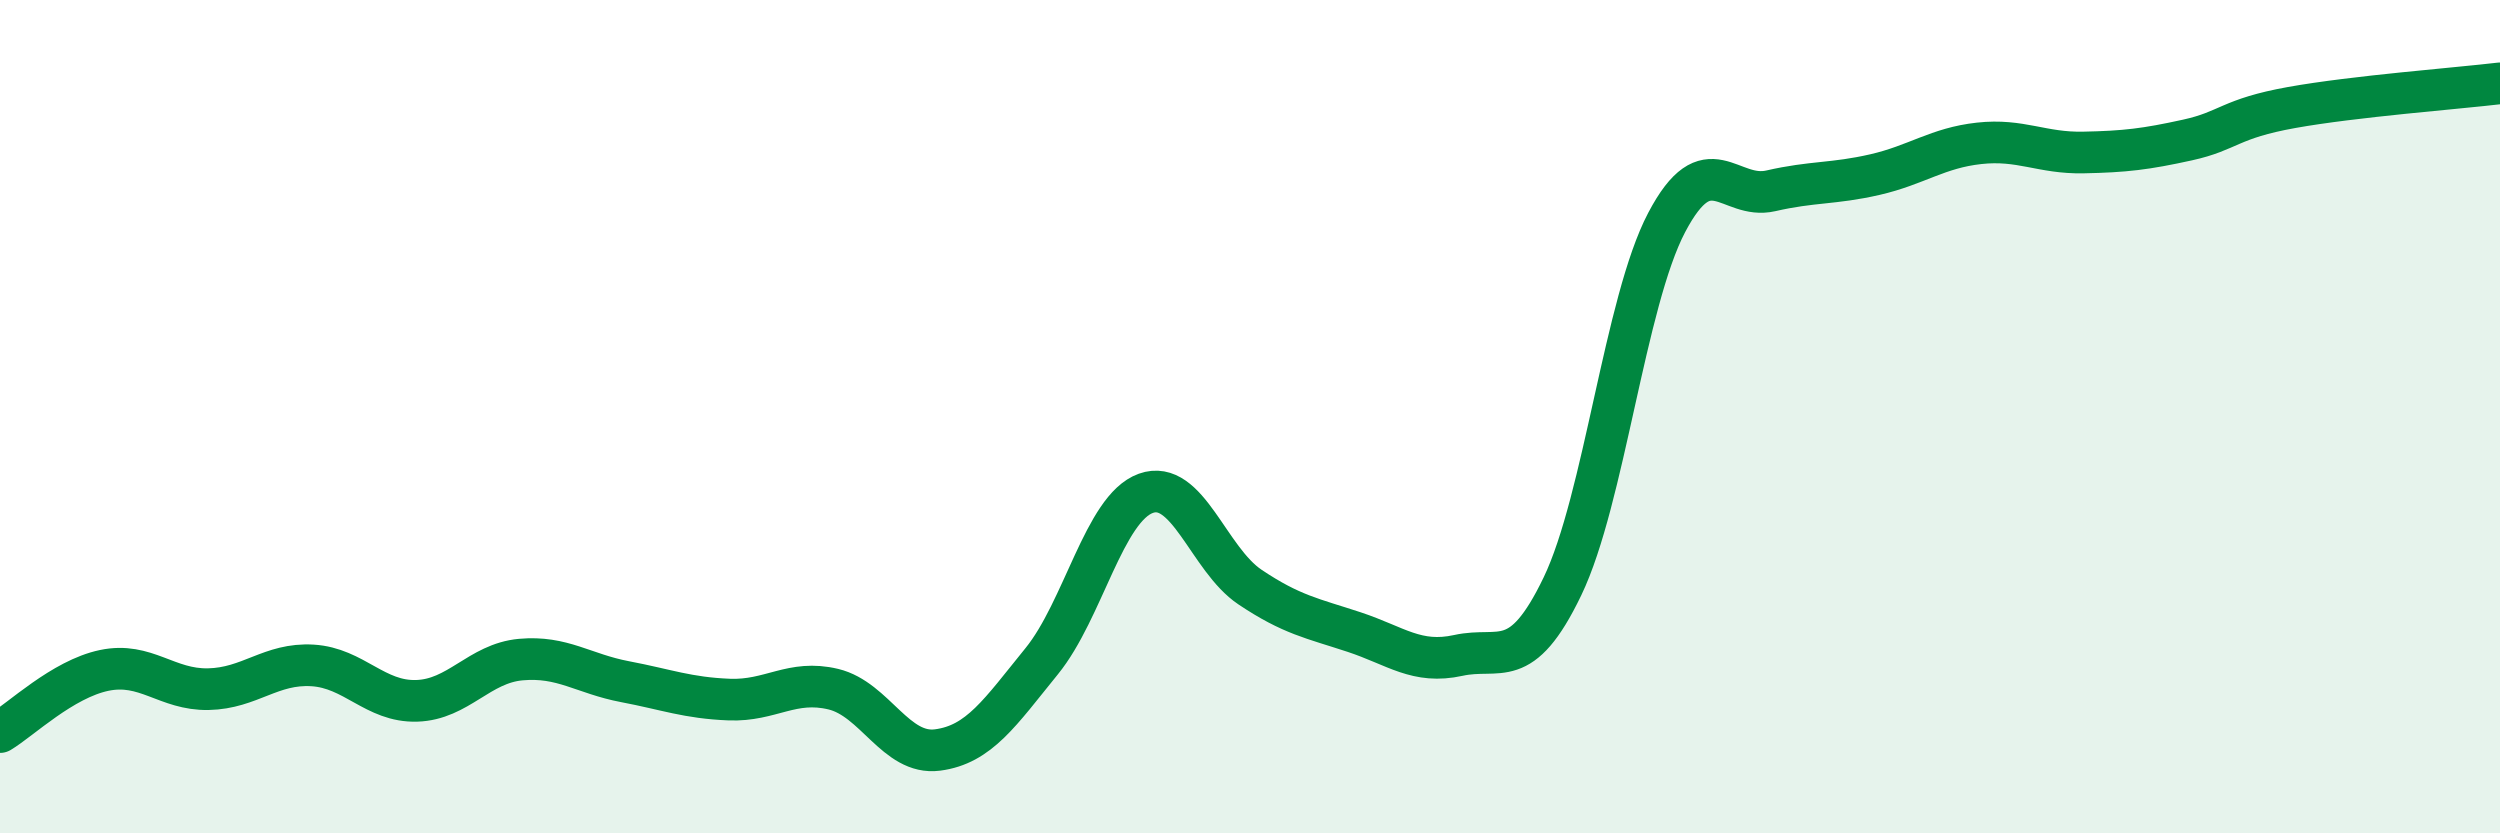 
    <svg width="60" height="20" viewBox="0 0 60 20" xmlns="http://www.w3.org/2000/svg">
      <path
        d="M 0,17.57 C 0.5,17.27 1.5,16.3 2.5,16.09 C 3.5,15.88 4,16.56 5,16.54 C 6,16.52 6.5,15.91 7.5,15.97 C 8.5,16.03 9,16.85 10,16.82 C 11,16.79 11.5,15.92 12.5,15.83 C 13.5,15.74 14,16.17 15,16.36 C 16,16.55 16.5,16.75 17.5,16.79 C 18.5,16.83 19,16.3 20,16.54 C 21,16.78 21.5,18.13 22.5,18 C 23.5,17.87 24,17.1 25,15.87 C 26,14.64 26.5,12.2 27.5,11.84 C 28.5,11.48 29,13.42 30,14.09 C 31,14.76 31.5,14.84 32.5,15.17 C 33.5,15.5 34,15.95 35,15.73 C 36,15.51 36.5,16.15 37.5,14.07 C 38.5,11.99 39,7.24 40,5.34 C 41,3.44 41.5,4.81 42.5,4.58 C 43.5,4.35 44,4.42 45,4.19 C 46,3.96 46.5,3.55 47.5,3.44 C 48.5,3.33 49,3.68 50,3.66 C 51,3.64 51.5,3.58 52.5,3.36 C 53.5,3.14 53.5,2.85 55,2.58 C 56.5,2.31 59,2.12 60,2L60 20L0 20Z"
        fill="#008740"
        opacity="0.1"
        stroke-linecap="round"
        stroke-linejoin="round"
      />
      <path
        d="M 0,17.57 C 0.5,17.27 1.5,16.3 2.5,16.09 C 3.5,15.88 4,16.56 5,16.54 C 6,16.52 6.5,15.91 7.5,15.97 C 8.5,16.03 9,16.85 10,16.82 C 11,16.79 11.5,15.92 12.5,15.83 C 13.5,15.74 14,16.17 15,16.36 C 16,16.55 16.5,16.75 17.5,16.79 C 18.5,16.83 19,16.3 20,16.54 C 21,16.78 21.5,18.13 22.5,18 C 23.5,17.87 24,17.1 25,15.87 C 26,14.64 26.5,12.2 27.5,11.84 C 28.5,11.48 29,13.42 30,14.09 C 31,14.76 31.5,14.84 32.5,15.17 C 33.5,15.5 34,15.95 35,15.73 C 36,15.51 36.5,16.15 37.5,14.07 C 38.5,11.99 39,7.24 40,5.34 C 41,3.44 41.5,4.81 42.5,4.58 C 43.5,4.35 44,4.42 45,4.19 C 46,3.96 46.5,3.55 47.5,3.44 C 48.5,3.33 49,3.68 50,3.66 C 51,3.64 51.5,3.58 52.5,3.36 C 53.5,3.14 53.5,2.85 55,2.58 C 56.5,2.31 59,2.12 60,2"
        stroke="#008740"
        stroke-width="1"
        fill="none"
        stroke-linecap="round"
        stroke-linejoin="round"
      />
    </svg>
  
